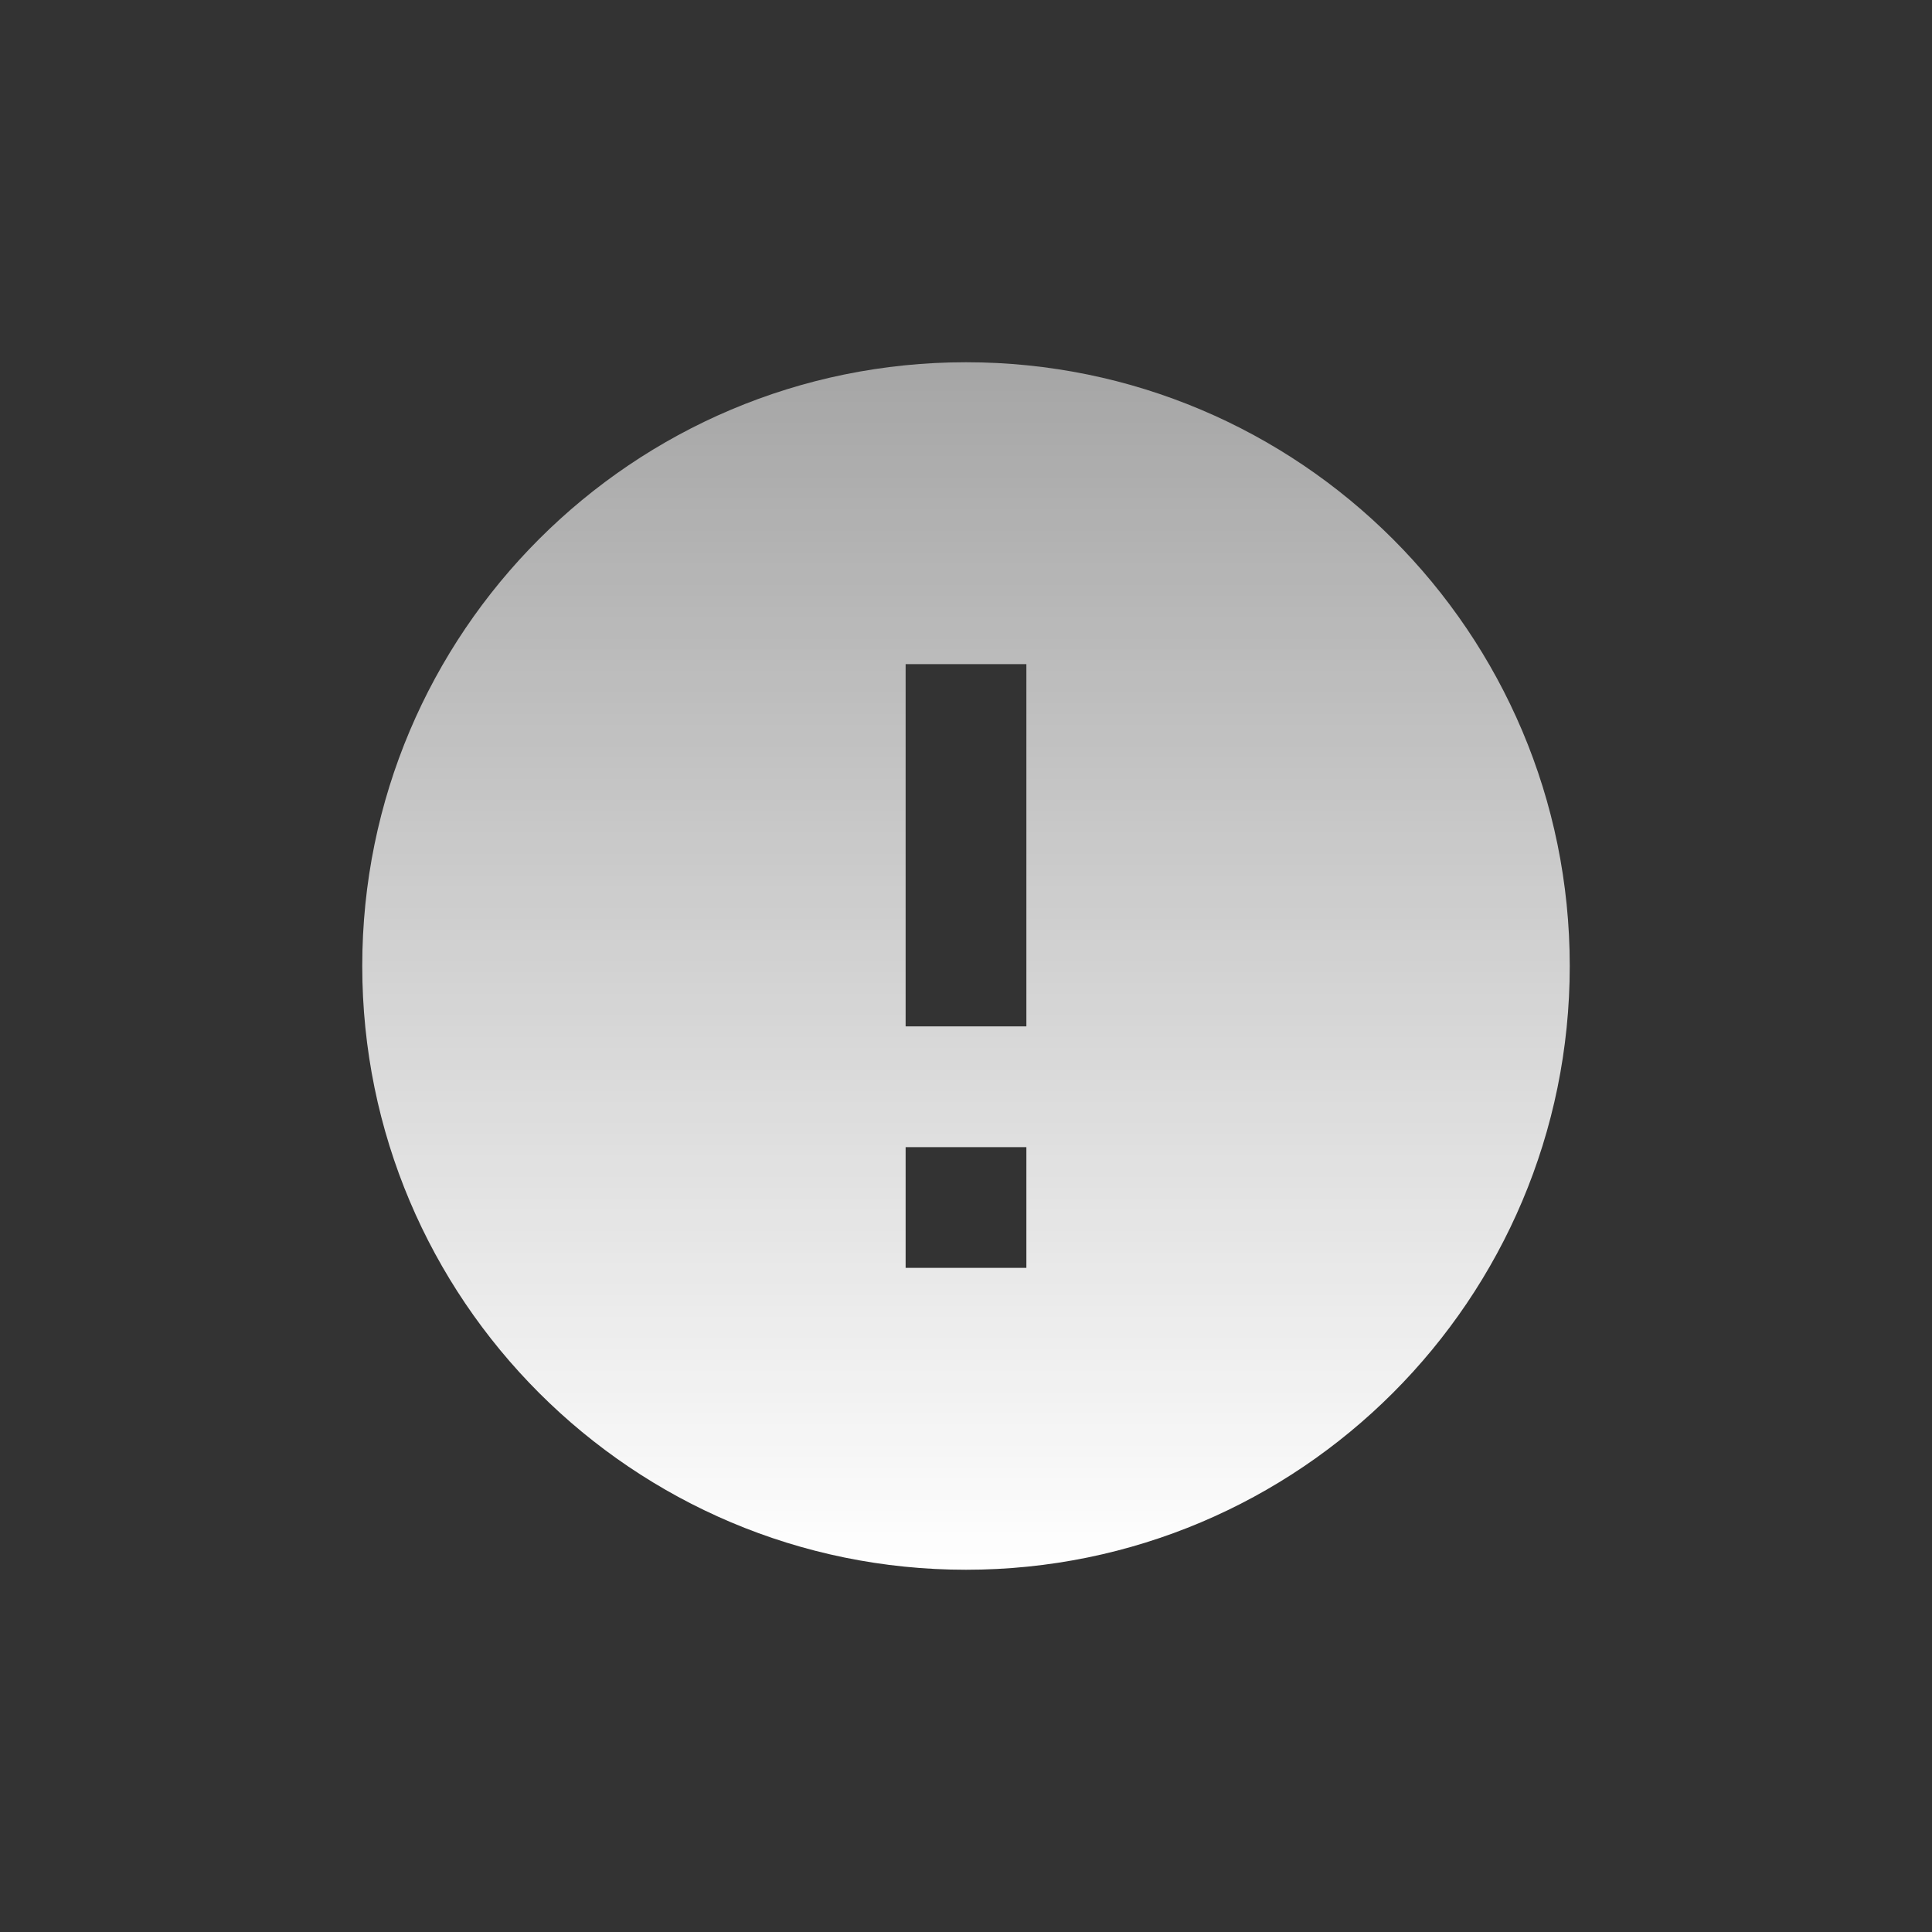 <svg width="24" height="24" viewBox="0 0 24 24" fill="none" xmlns="http://www.w3.org/2000/svg">
<rect x="0" y="0" width="24" height="24" fill="#333333" stroke="none"/>
<path d="M12 19.5C7.858 19.5 4.5 16.142 4.5 12C4.5 7.858 7.858 4.5 12 4.5C16.142 4.5 19.5 7.858 19.5 12C19.5 16.142 16.142 19.5 12 19.5ZM11.25 14.25V15.75H12.75V14.25H11.25ZM11.25 8.25V12.75H12.75V8.25H11.25Z" fill="url(#paint0_linear_1486_4372)"/>
<defs>
<linearGradient id="paint0_linear_1486_4372" x1="12" y1="4.5" x2="12" y2="19.5" gradientUnits="userSpaceOnUse">
<stop stop-color="white" stop-opacity="0.56"/>
<stop offset="1" stop-color="white"/>
</linearGradient>
</defs>
</svg>
